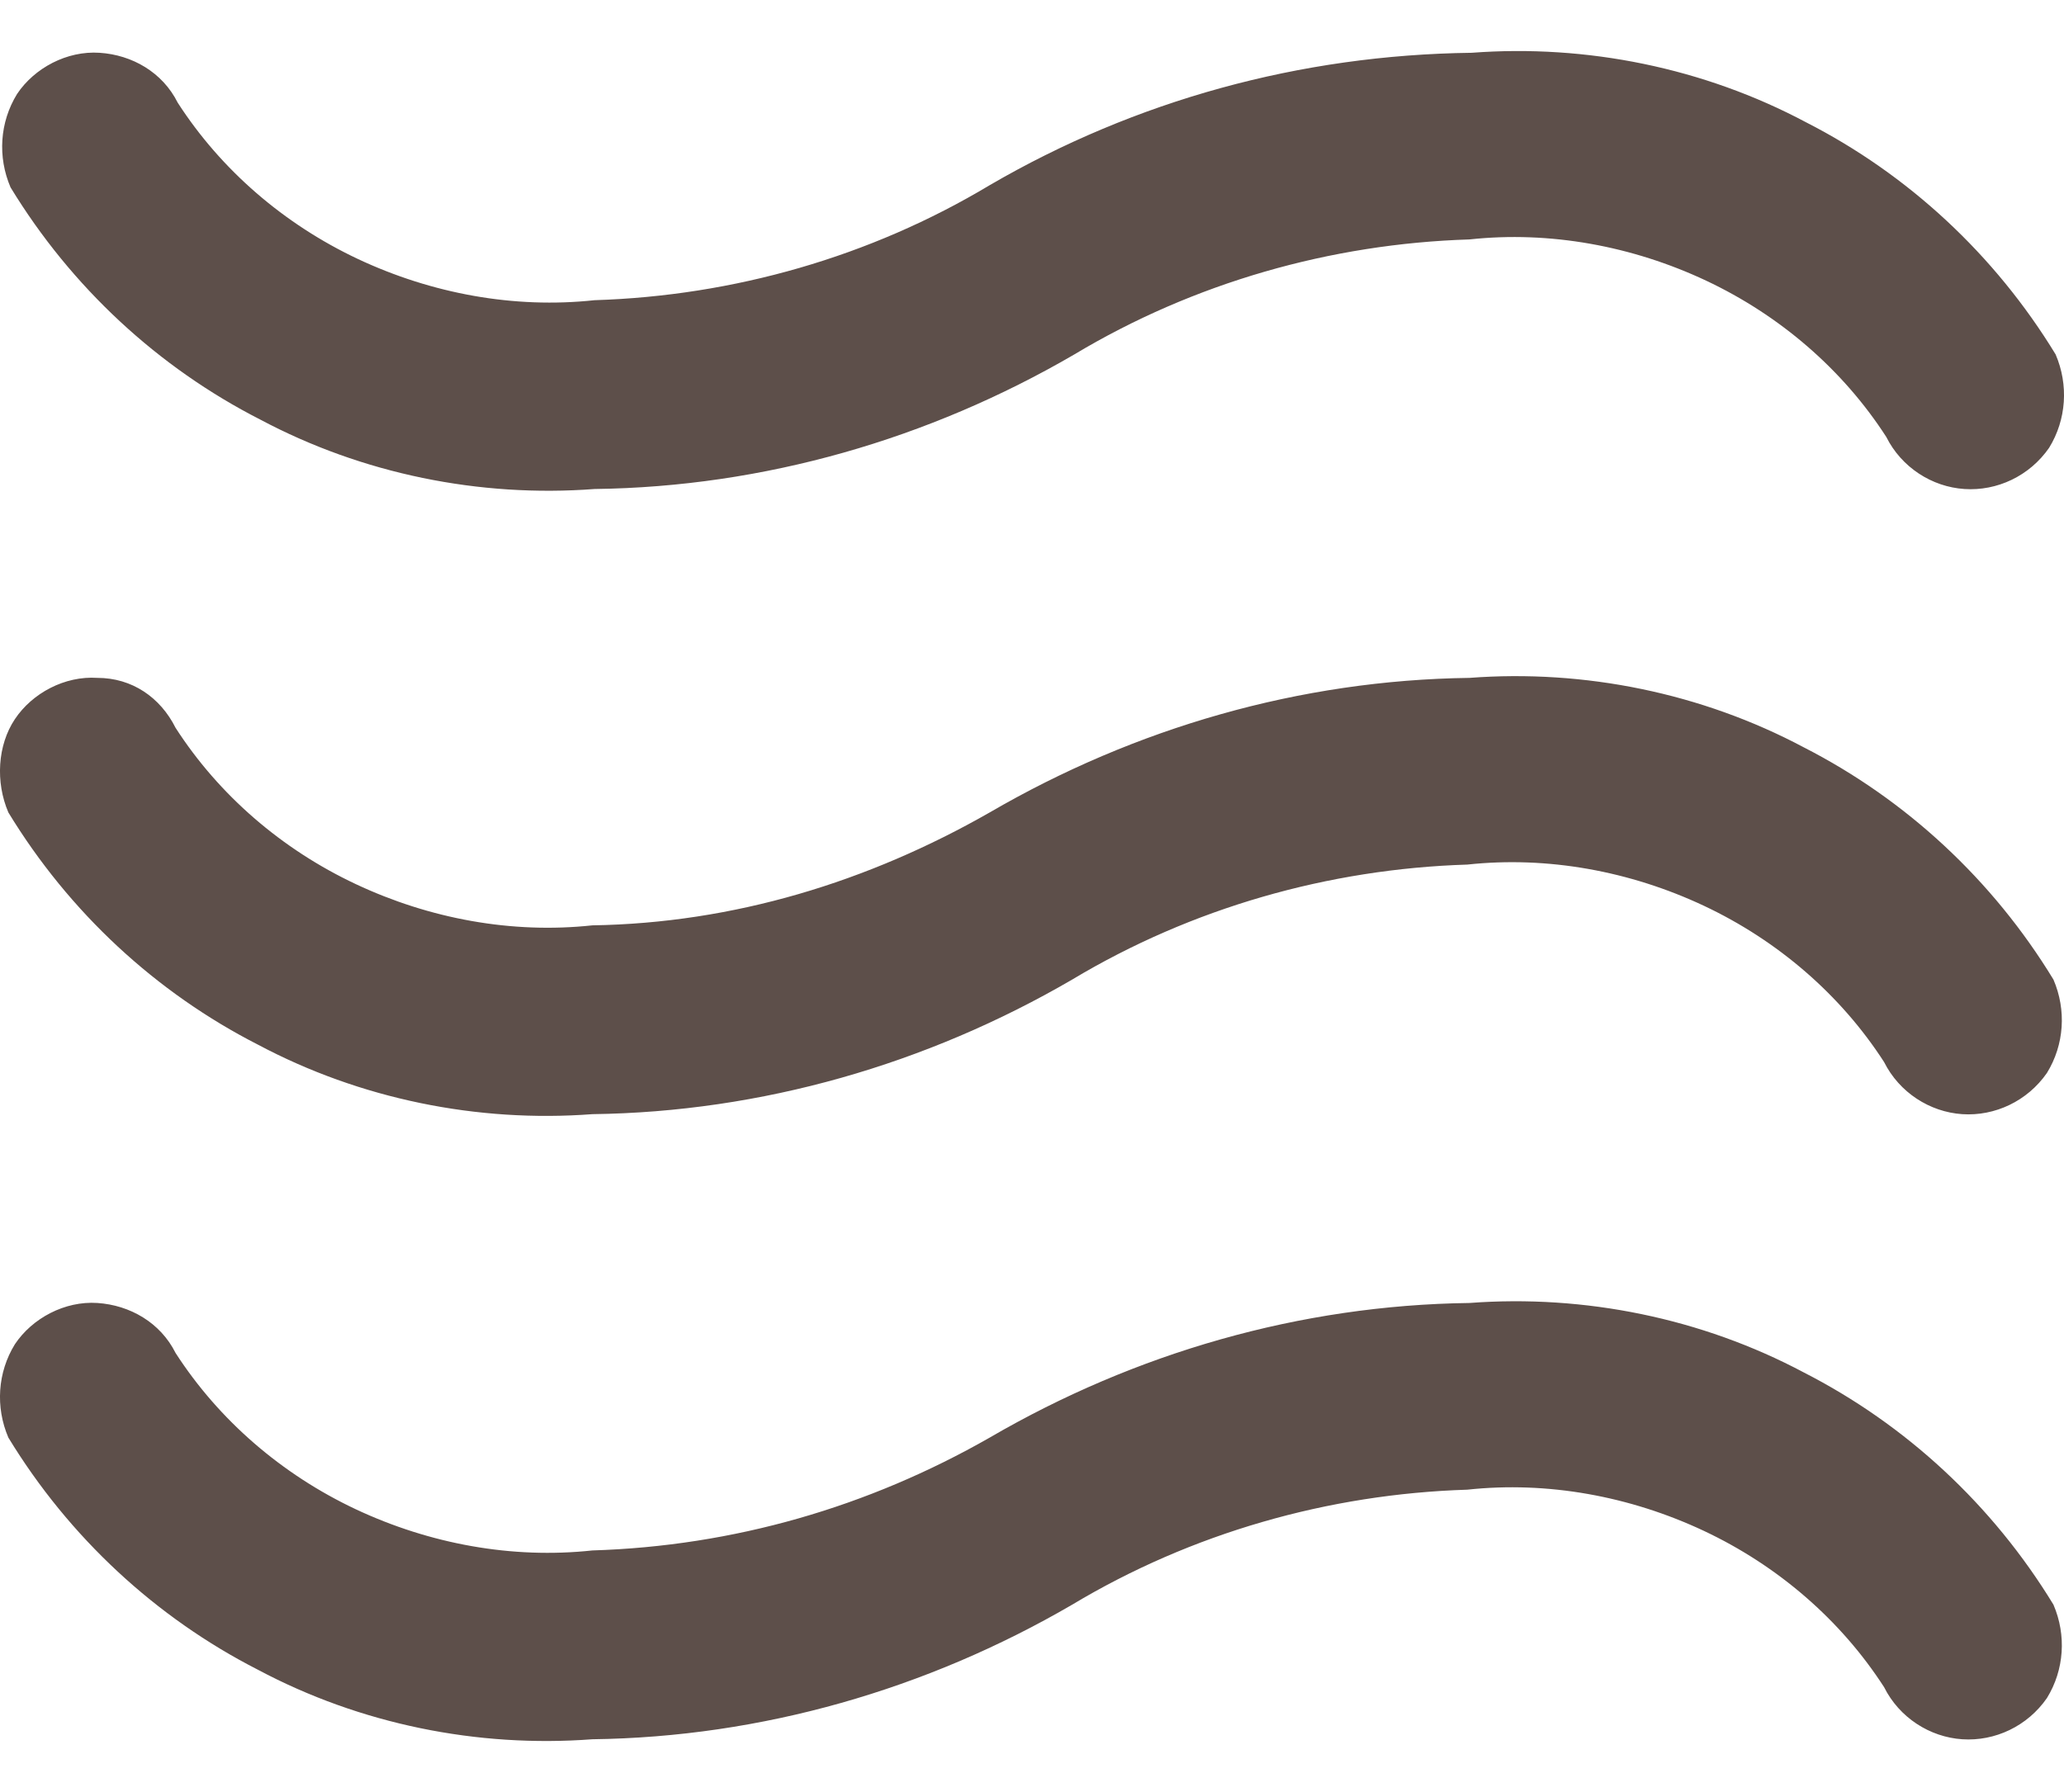 <svg width="38" height="33" viewBox="0 0 38 33" fill="none" xmlns="http://www.w3.org/2000/svg">
<path d="M10.906 28.551C9.427 28.711 7.908 28.431 6.549 27.792C5.19 27.152 4.031 26.153 3.232 24.914C2.952 24.354 2.392 24.034 1.793 23.994C1.193 23.954 0.594 24.274 0.274 24.754C-0.046 25.273 -0.086 25.913 0.154 26.473C1.273 28.311 2.872 29.79 4.751 30.749C6.629 31.749 8.788 32.188 10.906 32.028C14.024 31.988 17.061 31.109 19.739 29.55C21.938 28.231 24.456 27.512 27.014 27.432C28.493 27.272 30.012 27.552 31.371 28.191C32.73 28.831 33.889 29.83 34.688 31.069C34.968 31.629 35.528 31.988 36.127 32.028C36.727 32.068 37.326 31.789 37.686 31.269C38.006 30.749 38.046 30.11 37.806 29.55C36.687 27.712 35.088 26.233 33.209 25.273C31.331 24.274 29.172 23.835 27.054 23.994C23.936 24.034 20.899 24.914 18.221 26.473C15.982 27.752 13.504 28.471 10.906 28.551Z" fill="#5D4F4A"/>
<path d="M18.221 3.41C16.022 4.729 13.504 5.448 10.946 5.528C9.467 5.688 7.948 5.408 6.589 4.769C5.23 4.129 4.071 3.13 3.272 1.891C2.992 1.331 2.433 1.011 1.833 0.972C1.233 0.932 0.634 1.251 0.314 1.731C-0.006 2.251 -0.046 2.89 0.194 3.45C1.313 5.288 2.912 6.767 4.791 7.726C6.669 8.726 8.828 9.165 10.946 9.005C14.064 8.966 17.102 8.086 19.779 6.527C21.978 5.208 24.496 4.489 27.054 4.409C28.533 4.249 30.052 4.529 31.411 5.168C32.77 5.808 33.929 6.807 34.728 8.046C35.008 8.606 35.568 8.966 36.167 9.005C36.767 9.045 37.366 8.766 37.726 8.246C38.046 7.726 38.086 7.087 37.846 6.527C36.727 4.689 35.128 3.21 33.249 2.251C31.371 1.251 29.212 0.812 27.094 0.972C23.936 1.011 20.899 1.851 18.221 3.41Z" fill="#5D4F4A"/>
<path d="M10.906 17.04C9.427 17.2 7.908 16.92 6.549 16.28C5.19 15.641 4.031 14.642 3.232 13.402C2.952 12.843 2.432 12.483 1.793 12.483C1.193 12.443 0.594 12.763 0.274 13.243C-0.046 13.722 -0.086 14.402 0.154 14.961C1.273 16.8 2.872 18.279 4.751 19.238C6.629 20.237 8.788 20.677 10.906 20.517C14.024 20.477 17.061 19.598 19.739 18.039C21.938 16.72 24.456 16.001 27.014 15.921C28.493 15.761 30.012 16.041 31.371 16.68C32.73 17.32 33.889 18.319 34.688 19.558C34.968 20.117 35.528 20.477 36.127 20.517C36.727 20.557 37.326 20.277 37.686 19.758C38.006 19.238 38.046 18.599 37.806 18.039C36.687 16.2 35.088 14.722 33.209 13.762C31.331 12.763 29.172 12.323 27.054 12.483C23.936 12.523 20.899 13.403 18.221 14.961C15.982 16.24 13.504 17 10.906 17.04Z" fill="#5D4F4A"/>
</svg>

